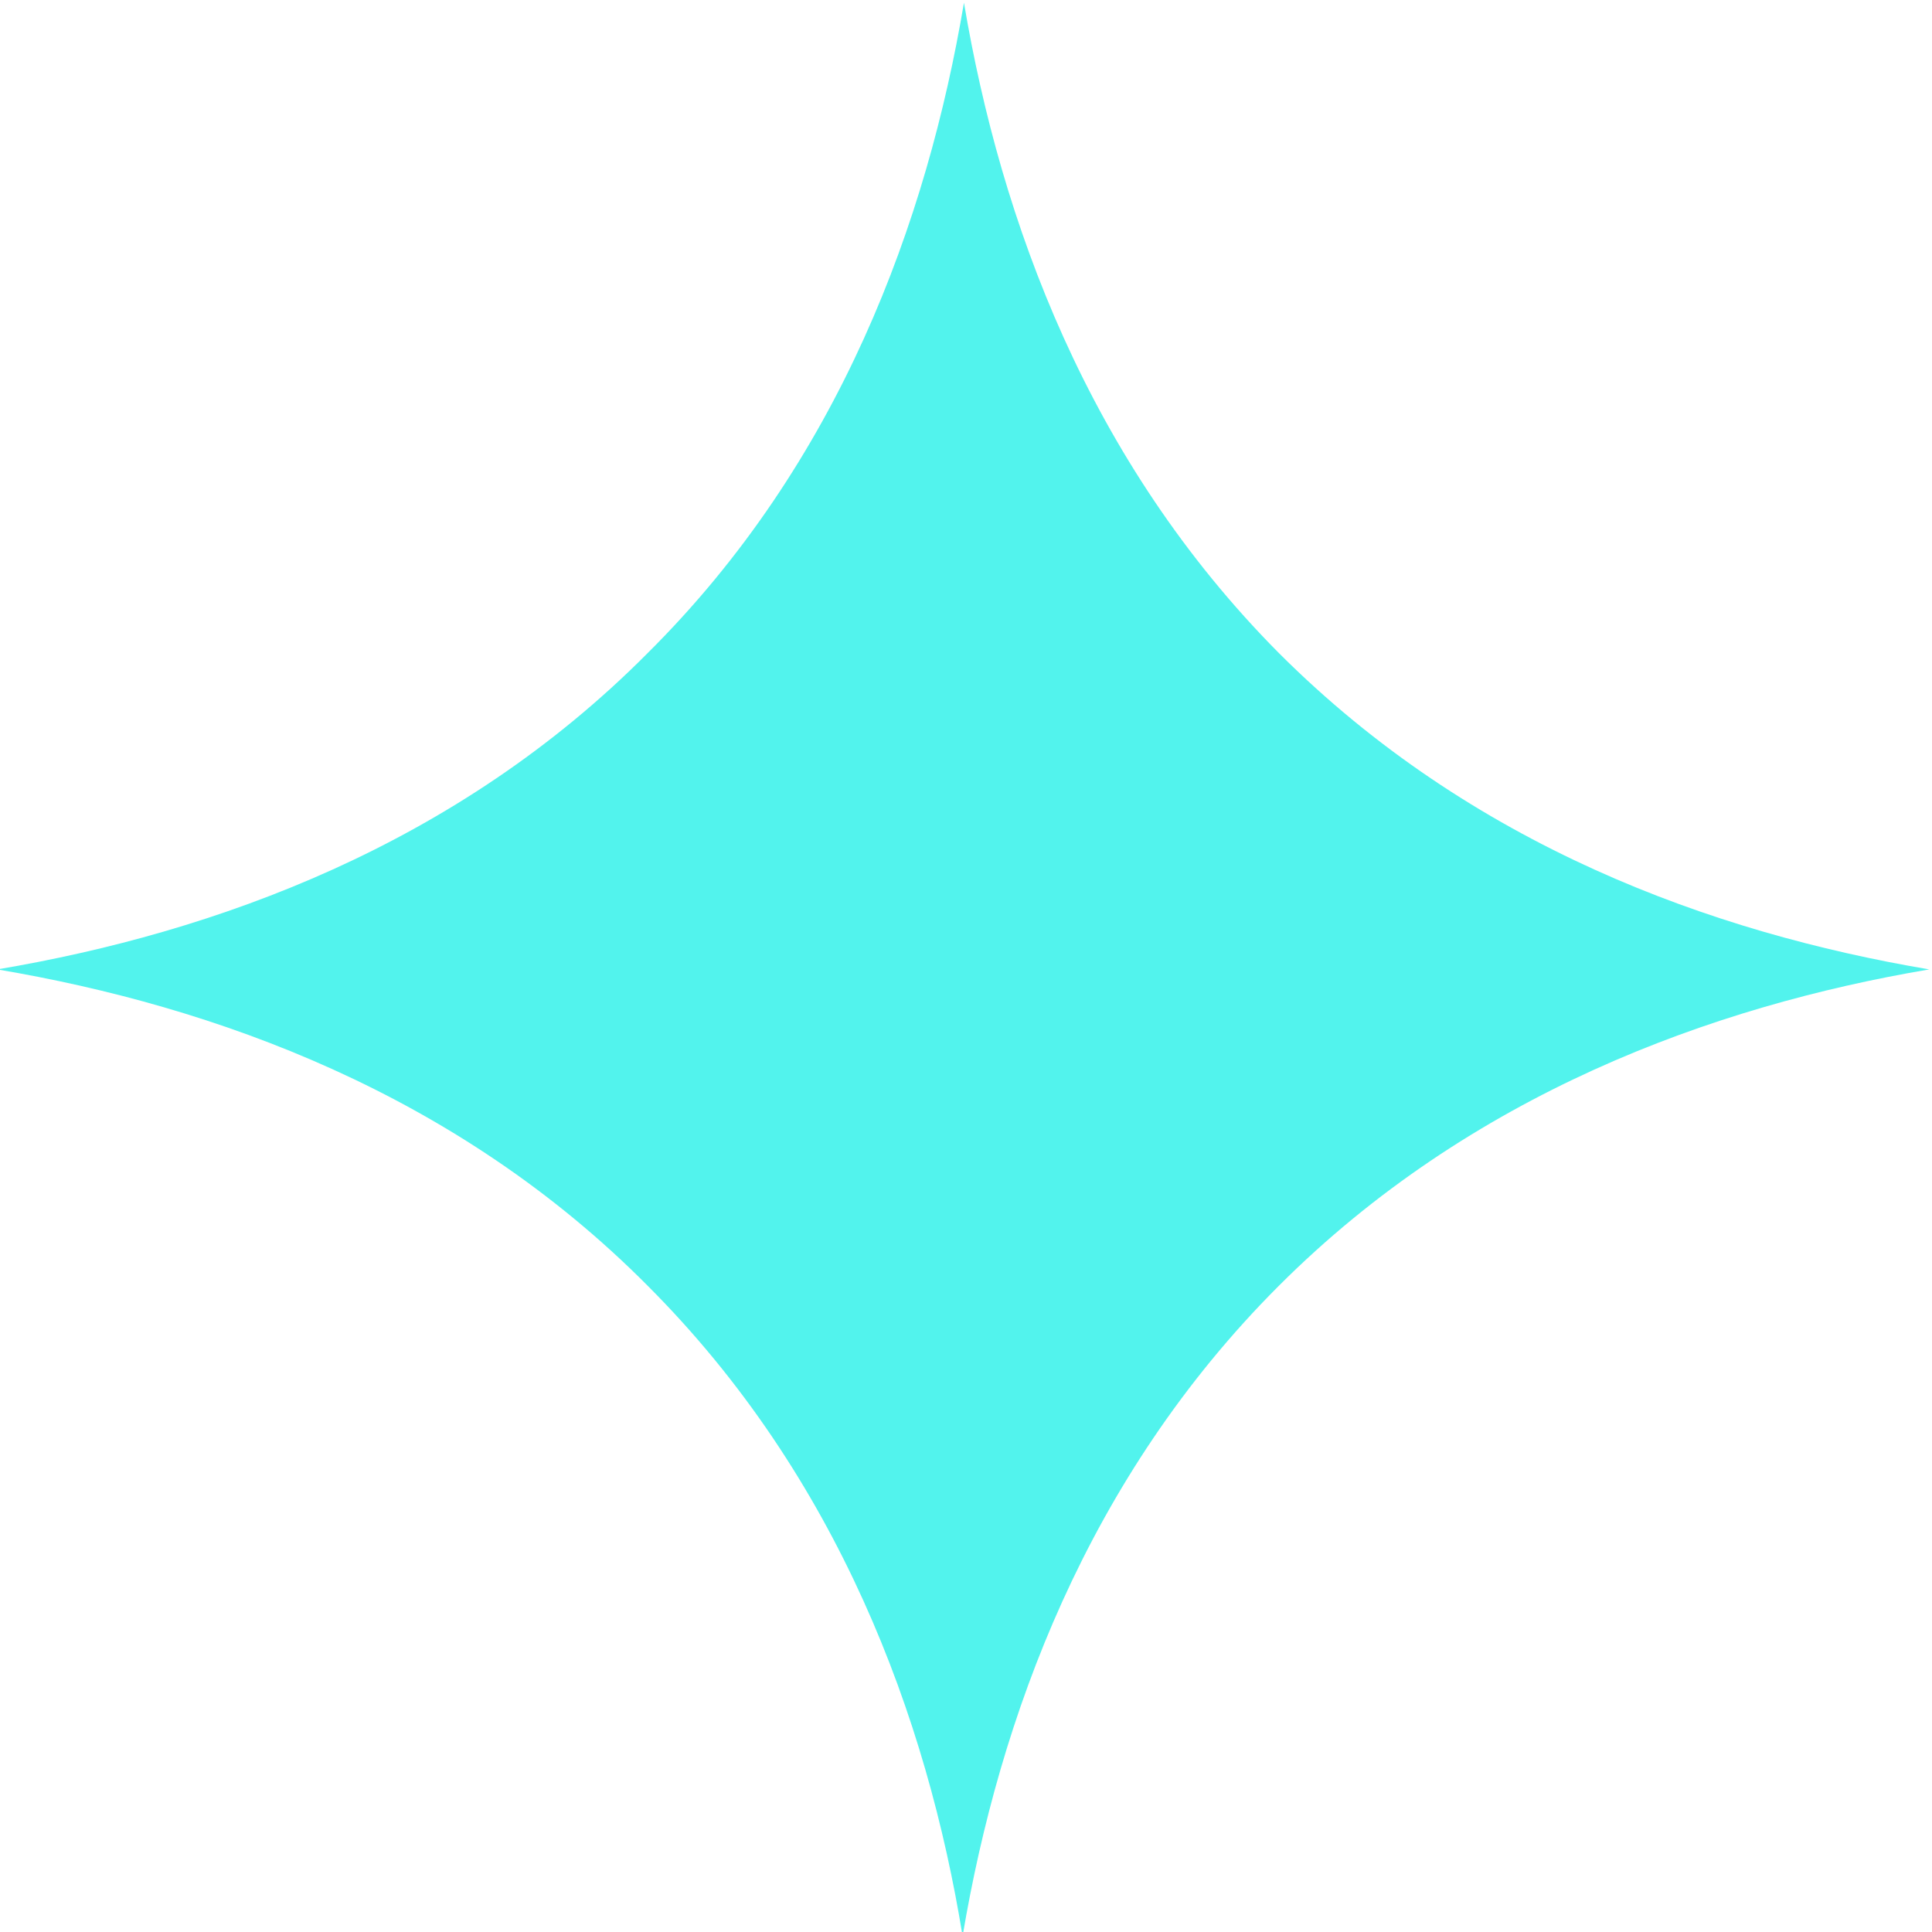 <?xml version="1.0" encoding="utf-8"?>
<!-- Generator: Adobe Illustrator 26.3.1, SVG Export Plug-In . SVG Version: 6.00 Build 0)  -->
<svg version="1.1" id="Шар_1" xmlns:xodm="http://www.corel.com/coreldraw/odm/2003"
	 xmlns="http://www.w3.org/2000/svg" xmlns:xlink="http://www.w3.org/1999/xlink" x="0px" y="0px" viewBox="0 0 141.7 141.7"
	 style="enable-background:new 0 0 141.7 141.7;" xml:space="preserve">
<style type="text/css">
	.st0{fill:#52F3ED;}
</style>
<g id="Слой_x0020_1">
	<path class="st0" d="M70.7,0.2c-2.7,16-9.1,33.7-23.2,47.7C33.5,62,15.8,68.4-0.2,71.1c16,2.7,33.7,9.1,47.7,23.2
		c14,14,20.5,31.7,23.1,47.7c2.7-16,9.1-33.6,23.2-47.7c14-14,31.7-20.5,47.7-23.2c-16-2.7-33.6-9.1-47.7-23.2
		C79.8,33.8,73.4,16.2,70.7,0.2z"/>
</g>
</svg>
